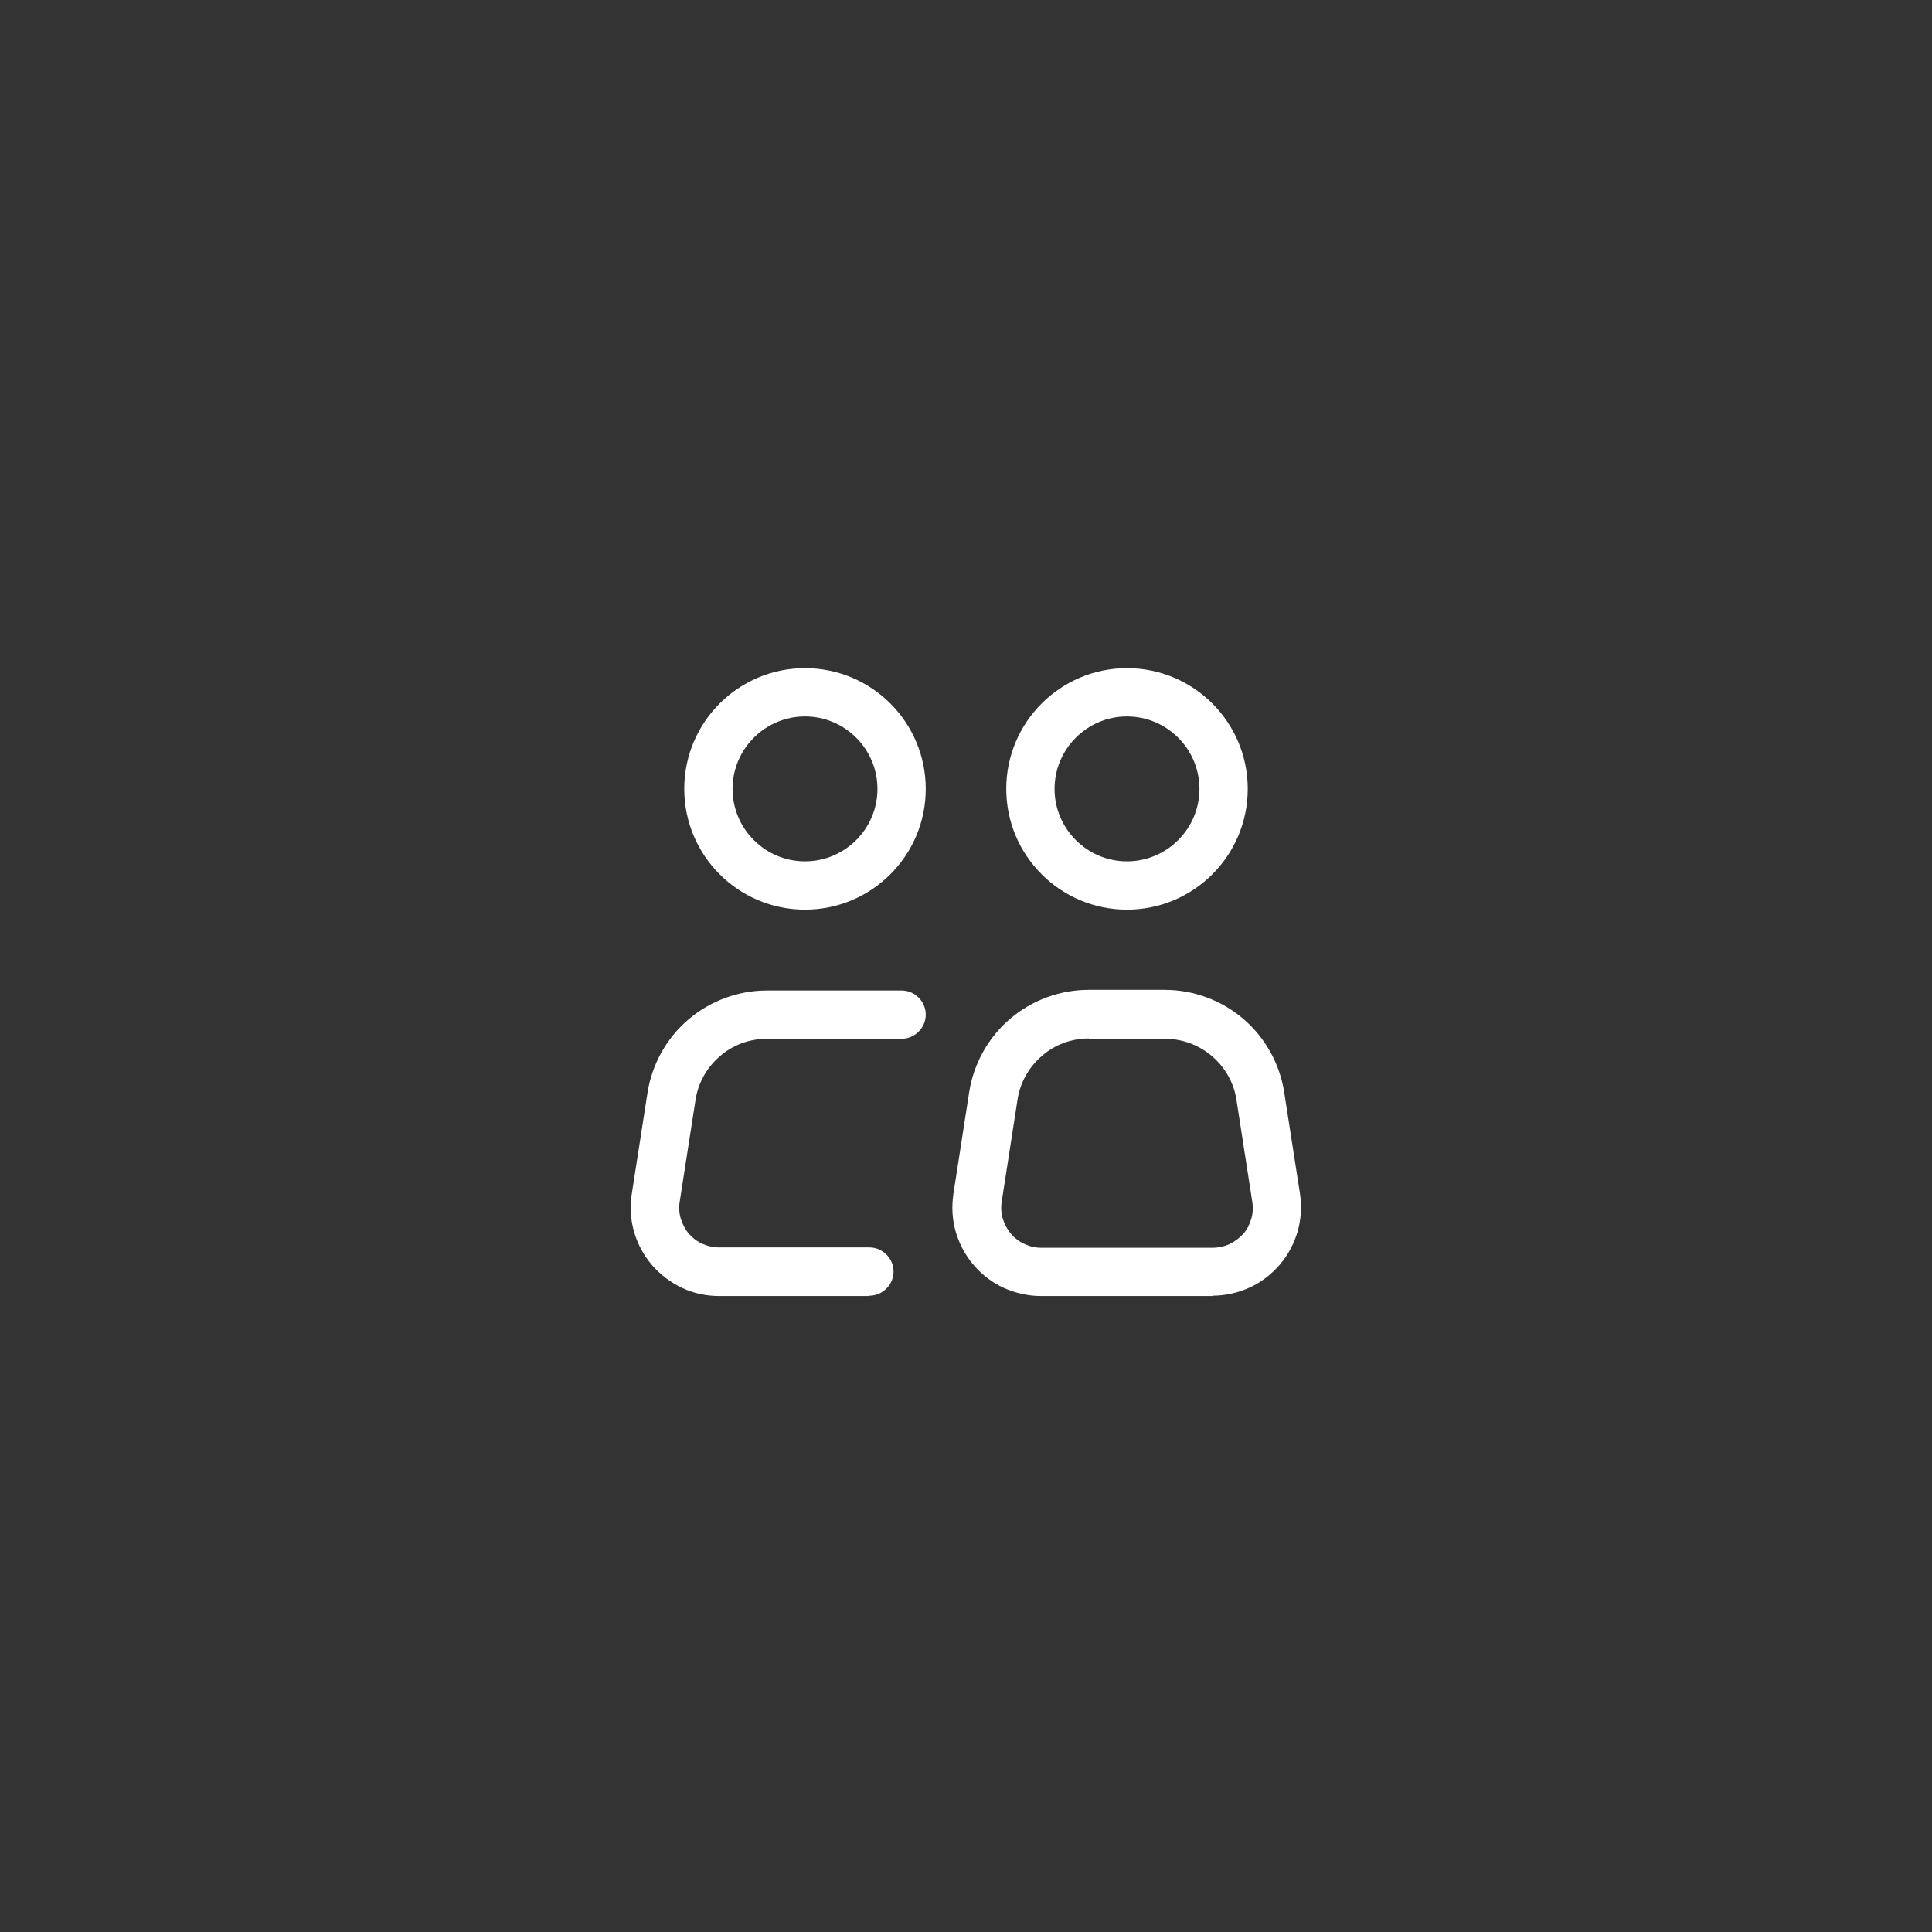 <svg xmlns="http://www.w3.org/2000/svg" viewBox="0 0 60 60" fill="white">

    <rect x="0" y="0" width="60" height="60" fill="#333333" stroke="none"/>

    <path
        d="M25,28.25c-2.07,0-3.75-1.68-3.75-3.75s1.68-3.75,3.75-3.75,3.75,1.68,3.75,3.75-1.68,3.75-3.75,3.75Zm0-6c-1.24,0-2.25,1.01-2.25,2.25s1.01,2.25,2.25,2.25,2.25-1.01,2.25-2.25-1.01-2.25-2.25-2.25Z" />
    <path
        d="M27,40.25h-4.66c-.4,0-.79-.08-1.15-.25-.36-.17-.68-.41-.94-.71-.26-.3-.45-.66-.56-1.04-.11-.38-.13-.78-.07-1.17l.49-3.15c.14-.88,.59-1.69,1.27-2.27,.68-.58,1.55-.9,2.44-.9h4.18c.41,0,.75,.34,.75,.75s-.34,.75-.75,.75h-4.18c-.54,0-1.06,.19-1.46,.54-.41,.35-.68,.83-.76,1.36l-.49,3.15c-.03,.18-.02,.36,.03,.53s.14,.34,.25,.47c.12,.14,.27,.25,.43,.32,.16,.07,.34,.11,.52,.11h4.66c.41,0,.75,.34,.75,.75s-.34,.75-.75,.75Z" />
    <path
        d="M37.66,40.25h-5.33c-.4,0-.79-.09-1.15-.25-.36-.16-.68-.41-.94-.71-.26-.3-.45-.66-.56-1.04-.11-.39-.13-.78-.07-1.18l.49-3.16c.14-.88,.59-1.69,1.27-2.27,.68-.58,1.55-.9,2.44-.9h2.36c.89,0,1.76,.32,2.44,.9,.68,.58,1.13,1.39,1.27,2.27l.49,3.15c.06,.39,.04,.79-.07,1.18-.11,.38-.3,.74-.56,1.04-.26,.3-.58,.55-.94,.71-.35,.16-.75,.25-1.15,.25Zm-3.84-8c-.54,0-1.06,.19-1.46,.54-.41,.35-.68,.83-.76,1.36l-.49,3.16c-.03,.18-.02,.36,.03,.53,.05,.17,.14,.34,.25,.47,.12,.14,.26,.25,.42,.32,.17,.08,.34,.12,.52,.12h5.33c.18,0,.36-.04,.52-.11,.16-.08,.31-.19,.43-.32,.12-.13,.2-.3,.25-.47,.05-.17,.06-.35,.03-.53h0s-.49-3.16-.49-3.16c-.08-.53-.35-1.01-.76-1.36-.41-.35-.93-.54-1.46-.54h-2.36Z" />
    <path
        d="M35,28.25c-2.07,0-3.75-1.68-3.75-3.75s1.68-3.75,3.75-3.75,3.75,1.68,3.75,3.75-1.68,3.75-3.75,3.75Zm0-6c-1.24,0-2.25,1.01-2.25,2.25s1.01,2.25,2.25,2.25,2.25-1.01,2.25-2.25-1.01-2.25-2.25-2.25Z" />
</svg>
